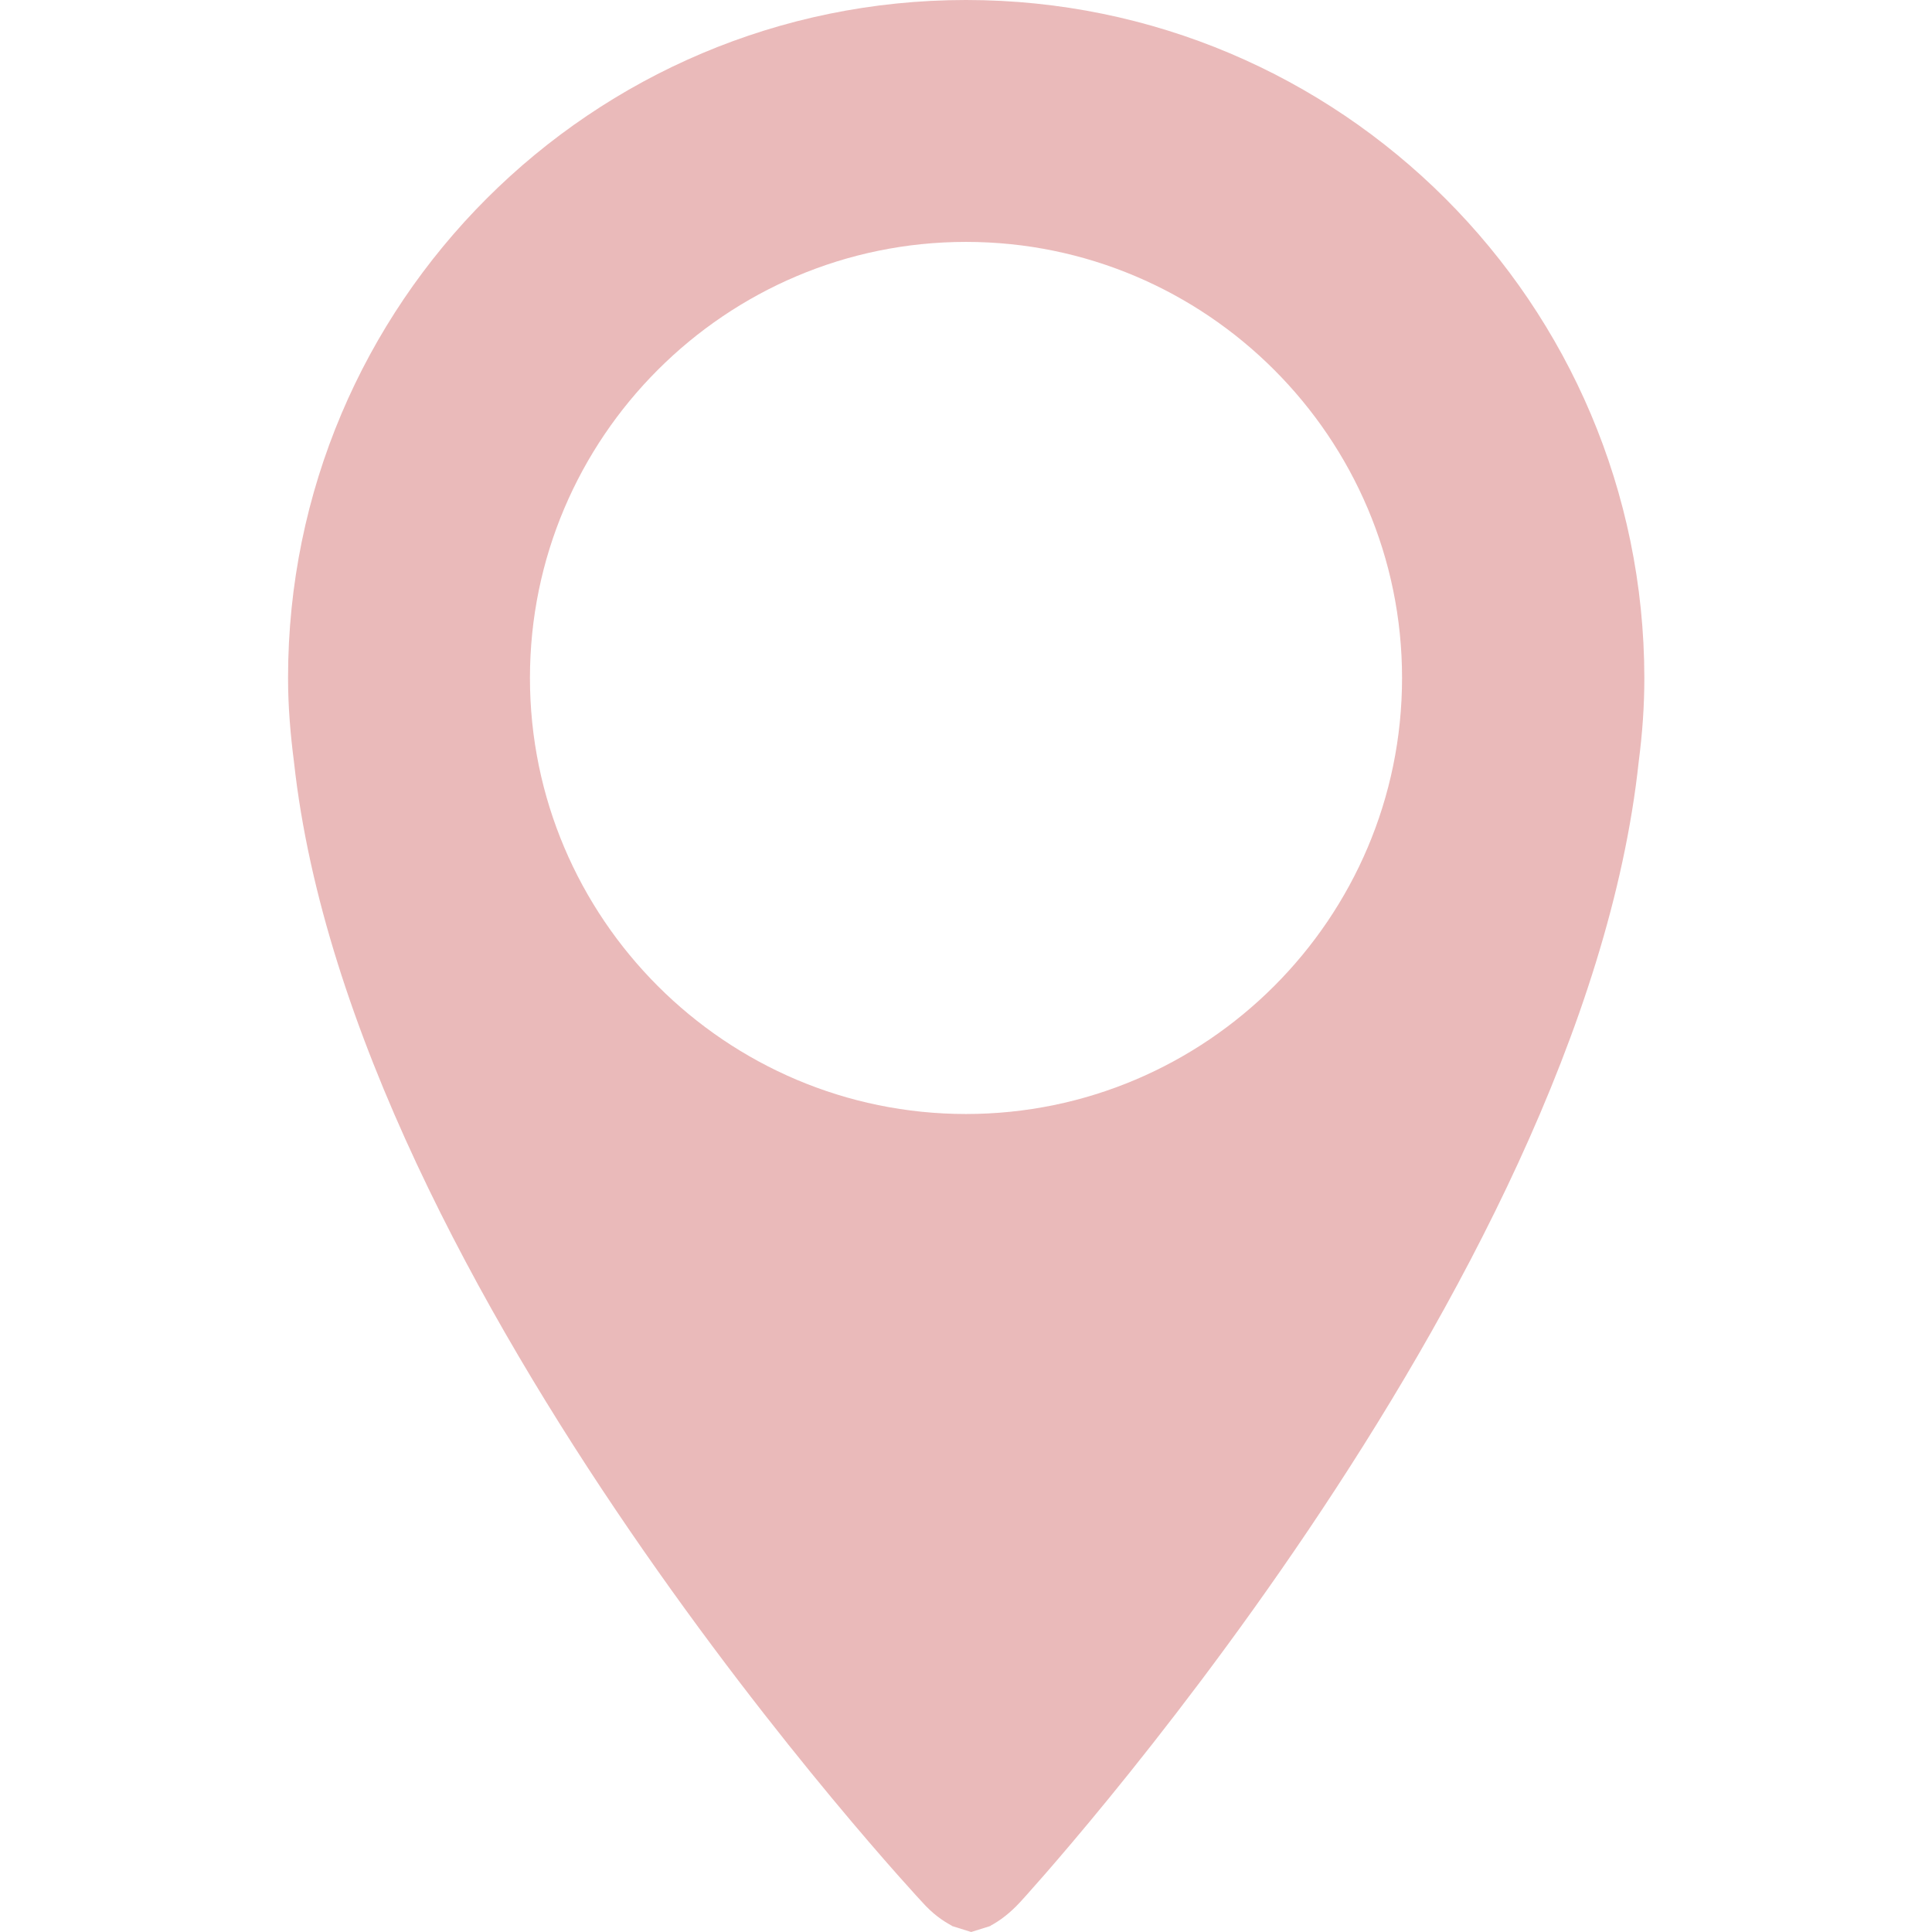 <?xml version="1.0" encoding="utf-8"?>
<!-- Generator: Adobe Illustrator 22.1.0, SVG Export Plug-In . SVG Version: 6.00 Build 0)  -->
<svg version="1.1" id="Capa_1" xmlns="http://www.w3.org/2000/svg" xmlns:xlink="http://www.w3.org/1999/xlink" x="0px" y="0px"
     viewBox="0 0 485.6 485.6" style="enable-background:new 0 0 485.6 485.6;" xml:space="preserve">
<style type="text/css">
	.st0{fill:#EABABA;}
</style>
<g>
	<g>
		<g>
			<path class="st0" d="M242.8,0C148.7,0,72.4,76.3,72.4,170.4c0,7.2,0.6,14.2,1.5,21.2c14.6,133.1,157.9,286.5,157.9,286.5
				c2.6,2.9,5,4.6,7.4,5.9l0.1,0.1l4.8,1.5l4.8-1.5l0.1-0.1c2.4-1.3,4.8-3.1,7.4-5.9c0,0,141.3-153.7,155.5-286.8
				c0.9-6.9,1.4-13.8,1.4-20.9C413.2,76.3,336.9,0,242.8,0z M242.8,280c-60.4,0-109.6-49.2-109.6-109.6S182.4,60.8,242.8,60.8
				S352.4,110,352.4,170.4S303.2,280,242.8,280z"/>
		</g>
	</g>
</g>
</svg>
